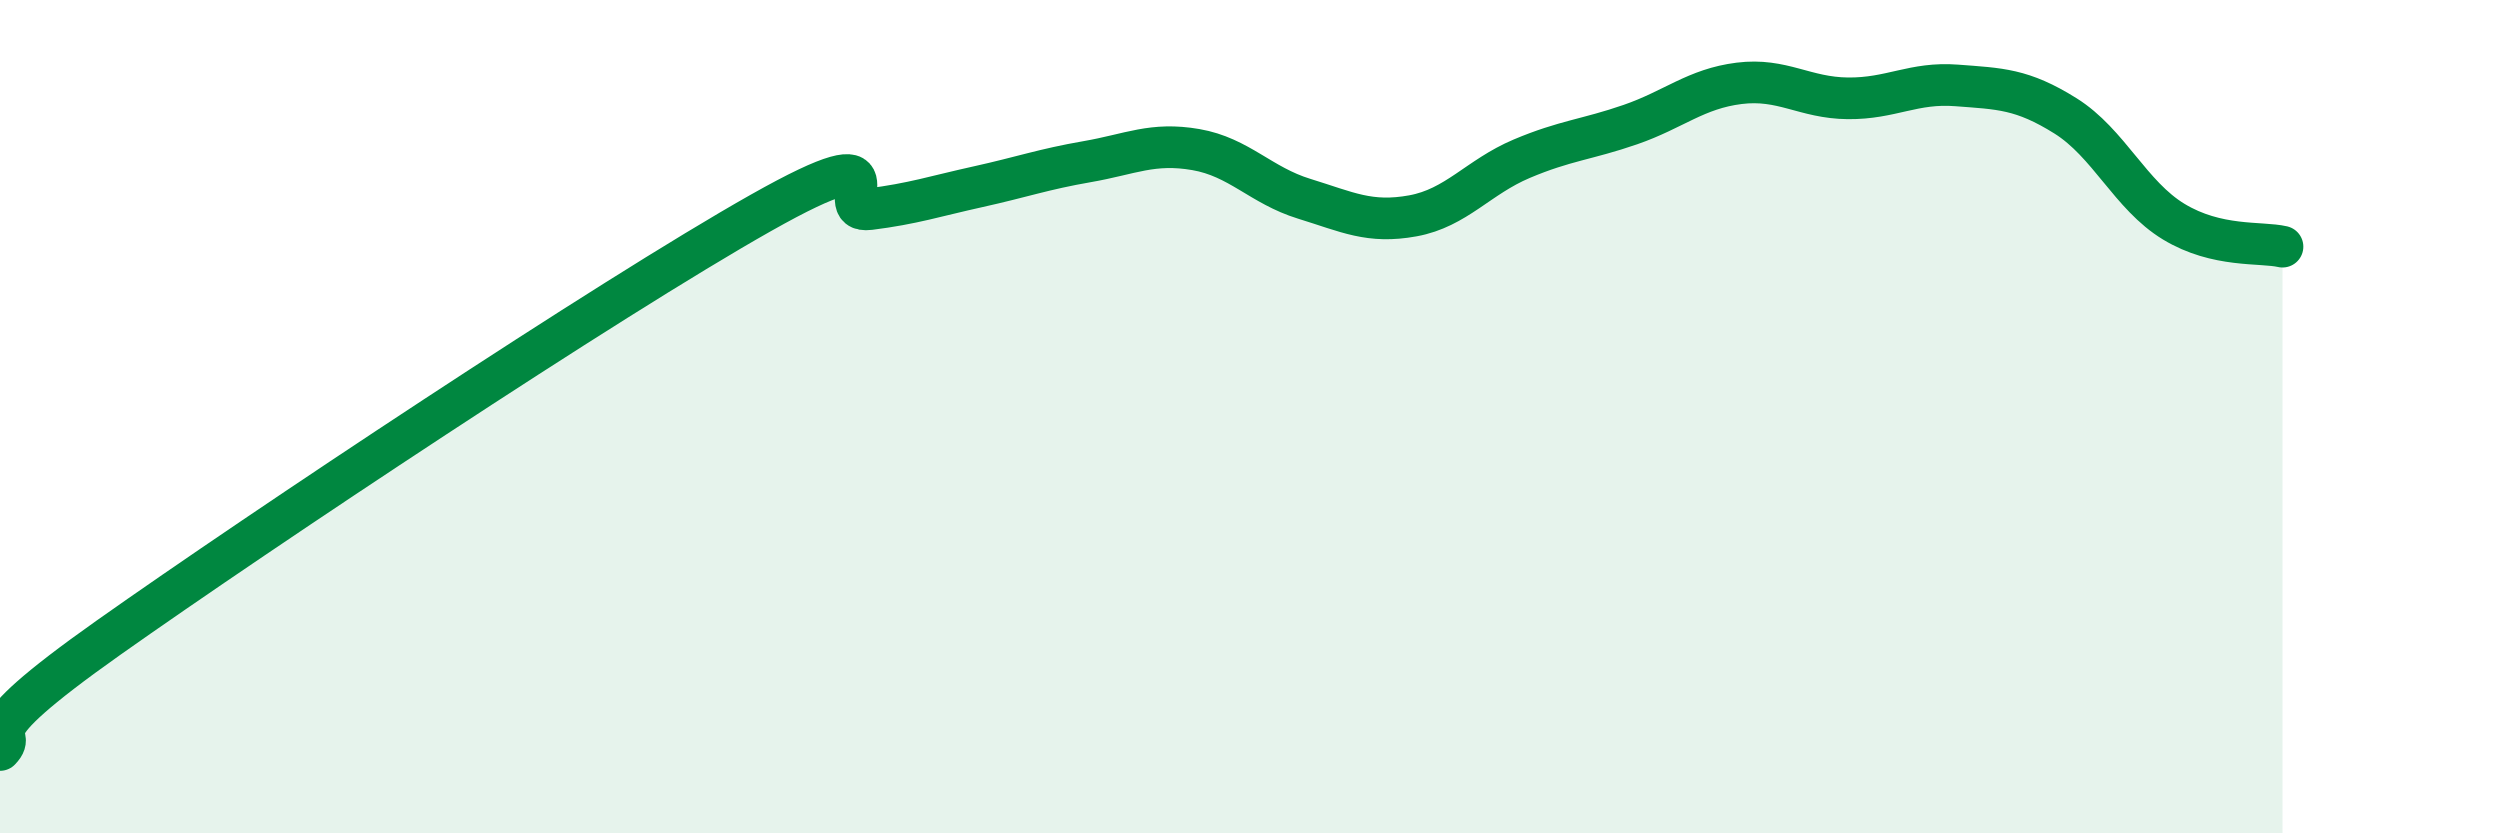 
    <svg width="60" height="20" viewBox="0 0 60 20" xmlns="http://www.w3.org/2000/svg">
      <path
        d="M 0,18 C 0.52,17.46 -1.04,17.88 2.61,15.3 C 6.26,12.72 14.61,7.17 18.26,5.11 C 21.91,3.05 19.83,5.15 20.87,5.02 C 21.91,4.89 22.44,4.71 23.48,4.48 C 24.52,4.25 25.05,4.06 26.09,3.88 C 27.13,3.7 27.66,3.41 28.7,3.59 C 29.74,3.77 30.26,4.45 31.3,4.77 C 32.34,5.09 32.87,5.37 33.91,5.18 C 34.95,4.99 35.48,4.25 36.52,3.81 C 37.56,3.37 38.09,3.35 39.13,2.99 C 40.17,2.63 40.7,2.13 41.74,2 C 42.78,1.87 43.31,2.35 44.35,2.36 C 45.39,2.37 45.92,1.97 46.96,2.05 C 48,2.13 48.53,2.13 49.57,2.78 C 50.61,3.43 51.13,4.69 52.17,5.32 C 53.21,5.95 54.26,5.8 54.78,5.92L54.78 20L0 20Z"
        fill="#008740"
        opacity="0.1"
        stroke-linecap="round"
        stroke-linejoin="round"
      />
      <path
        d="M 0,18 C 0.52,17.46 -1.04,17.88 2.61,15.3 C 6.26,12.72 14.61,7.17 18.26,5.11 C 21.91,3.05 19.83,5.15 20.87,5.02 C 21.91,4.89 22.44,4.71 23.48,4.48 C 24.52,4.25 25.05,4.06 26.09,3.88 C 27.13,3.7 27.66,3.41 28.7,3.59 C 29.74,3.77 30.26,4.45 31.3,4.77 C 32.34,5.09 32.87,5.37 33.91,5.18 C 34.95,4.99 35.48,4.25 36.52,3.81 C 37.56,3.37 38.09,3.35 39.13,2.99 C 40.17,2.63 40.7,2.13 41.74,2 C 42.78,1.87 43.31,2.35 44.35,2.36 C 45.39,2.37 45.92,1.97 46.96,2.05 C 48,2.13 48.53,2.13 49.57,2.78 C 50.61,3.43 51.13,4.69 52.17,5.32 C 53.21,5.95 54.26,5.8 54.78,5.92"
        stroke="#008740"
        stroke-width="1"
        fill="none"
        stroke-linecap="round"
        stroke-linejoin="round"
      />
    </svg>
  